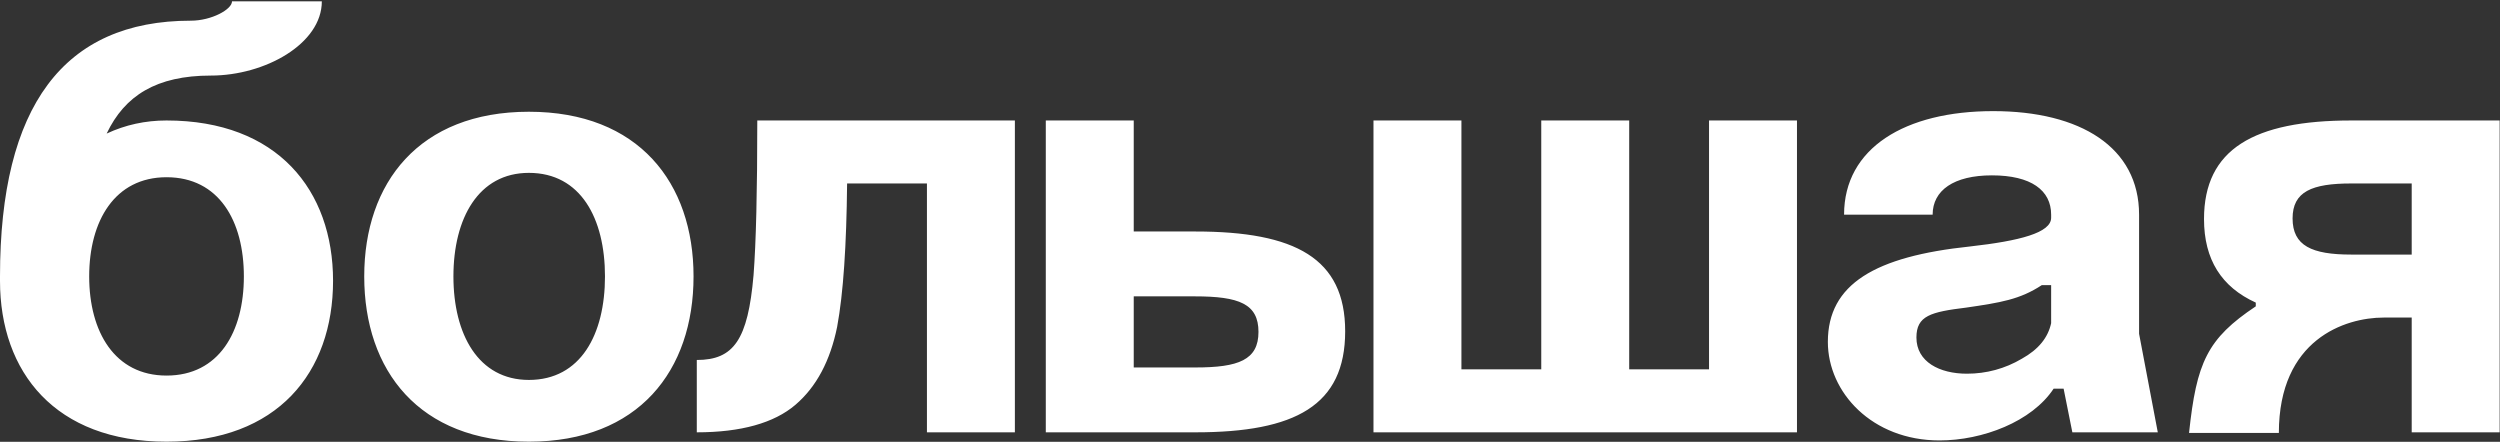 <?xml version="1.0" encoding="UTF-8"?> <svg xmlns="http://www.w3.org/2000/svg" width="962" height="170" viewBox="0 0 962 170" fill="none"><rect x="0" y="0" width="962" height="170" fill="#333333" stroke="none"/><path d="M128.16 108.039C128.16 143.319 106.8 169.959 64.08 169.959C21.36 169.959 8.9407e-08 143.319 8.9407e-08 108.039V106.359C8.9407e-08 40.839 24.48 7.959 73.44 7.959C81.36 7.959 89.28 3.639 89.28 0.519H123.84C123.84 16.839 102 29.079 81.12 29.079C60.24 29.079 48 36.759 41.04 51.399C48.24 48.039 55.92 46.359 64.08 46.359C106.8 46.359 128.16 73.239 128.16 108.039ZM34.32 106.359C34.32 127.719 44.16 144.519 64.08 144.519C84.24 144.519 93.84 127.719 93.84 106.359C93.84 84.999 84.24 68.199 64.08 68.199C44.16 68.199 34.32 84.999 34.32 106.359ZM140.156 106.359C140.156 70.359 161.276 42.999 203.516 42.999C245.756 42.999 266.876 70.359 266.876 106.359C266.876 142.599 245.756 169.959 203.516 169.959C161.276 169.959 140.156 142.599 140.156 106.359ZM174.476 106.359C174.476 128.679 184.076 146.199 203.516 146.199C223.436 146.199 232.796 128.679 232.796 106.359C232.796 84.039 223.436 66.519 203.516 66.519C184.076 66.519 174.476 84.039 174.476 106.359ZM268.125 166.359V138.519C282.285 138.519 287.805 130.839 289.965 105.879C290.925 93.399 291.405 73.479 291.405 46.359H390.525V166.359H356.685V70.599H325.965C325.725 94.359 324.525 112.839 322.125 125.799C319.485 138.759 314.205 148.839 306.045 155.799C297.885 162.759 285.165 166.359 268.125 166.359ZM402.422 46.359H436.262V89.079H460.022C498.422 89.079 517.622 99.399 517.622 127.479C517.622 156.039 498.422 166.359 460.022 166.359H402.422V46.359ZM436.262 141.399H459.782H460.022C476.582 141.399 484.262 138.519 484.262 127.719C484.262 116.919 476.822 114.039 459.782 114.039H436.262V141.399ZM528.516 46.359H562.356V142.119H593.076V46.359H626.916V142.119H657.636V46.359H691.476V166.359H528.516V46.359ZM789.279 83.799V82.599C789.279 73.239 781.599 67.479 766.479 67.479C751.839 67.479 743.679 73.239 743.679 82.599H709.599C709.599 56.919 733.119 42.759 766.959 42.759C800.559 42.759 823.119 56.679 823.119 82.599V128.439L830.319 166.359H797.439L794.079 149.559H790.239C781.839 162.279 762.879 169.479 746.319 169.479C720.399 169.479 703.359 150.999 703.359 131.559C703.359 109.239 721.599 98.679 758.079 94.839C777.279 92.679 789.279 89.559 789.279 83.799ZM737.439 129.879C737.439 139.239 746.319 143.799 756.879 143.799C764.319 143.799 771.519 141.879 777.999 138.039C784.479 134.439 788.079 129.879 789.279 124.359V109.719H785.679C777.279 115.239 769.839 116.439 756.639 118.359C742.959 120.039 737.439 121.479 737.439 129.879ZM961.864 166.359H928.024V122.199H917.224C902.344 122.199 876.904 130.599 876.904 166.599H842.344C845.224 139.479 849.304 130.359 868.024 117.879V116.439C854.824 110.439 848.104 99.879 848.104 84.279C848.104 57.399 867.304 46.359 904.744 46.359H961.864V166.359ZM882.184 84.039C882.184 94.599 889.624 97.959 904.744 97.959H928.024V70.599H904.744C889.624 70.599 882.184 73.719 882.184 84.039Z" fill="white"></path></svg> 
